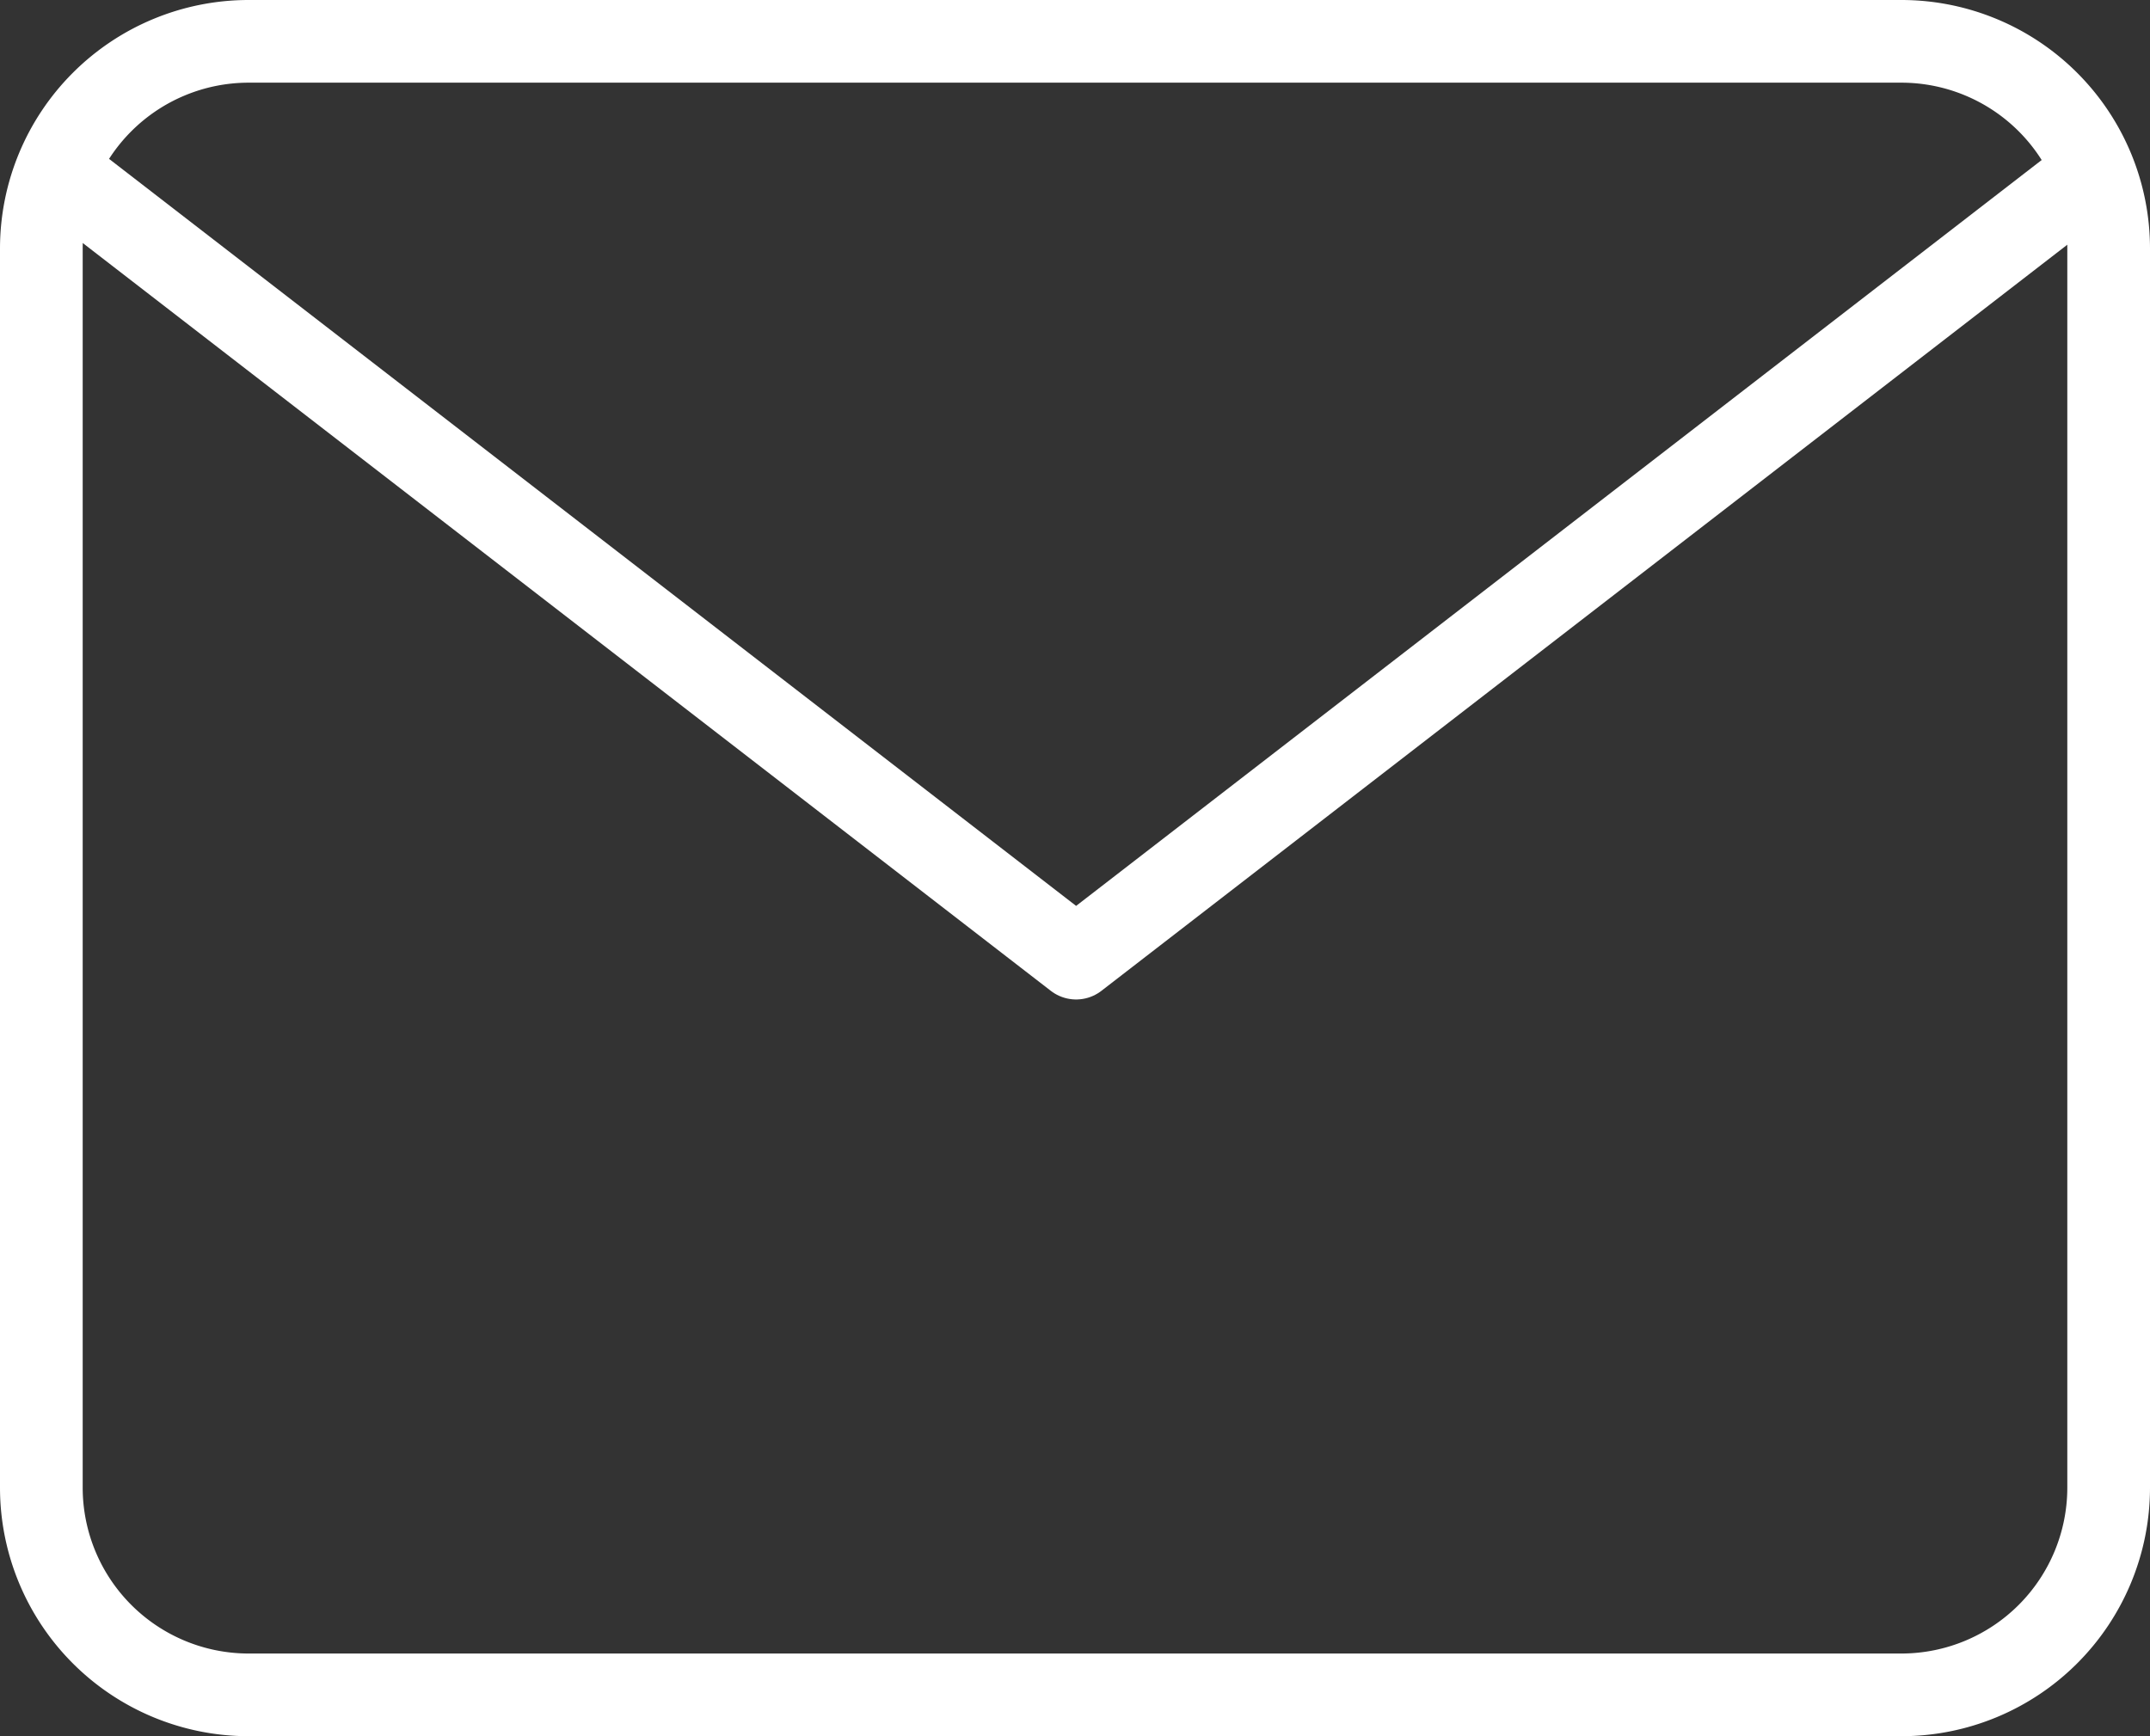 <svg xmlns="http://www.w3.org/2000/svg" width="156" height="126" viewBox="0 0 156 126">
  <rect x="0" y="0" width="156" height="126" fill="#333333" stroke="none"/>
  <g id="mail" transform="translate(0 -3)">
    <path id="Path_9" data-name="Path 9" d="M18,6H138a15.044,15.044,0,0,1,15,15v90a15.044,15.044,0,0,1-15,15H18A15.044,15.044,0,0,1,3,111V21A15.044,15.044,0,0,1,18,6Z" fill="none" stroke="#fff" stroke-linecap="round" stroke-linejoin="round" stroke-width="6"/>
    <path id="Path_10" data-name="Path 10" d="M148.479,9,75.739,65.2,3,9" transform="translate(2.342 7.334)" fill="none" stroke="#fff" stroke-linecap="round" stroke-linejoin="round" stroke-width="6"/>
  </g>
</svg>
